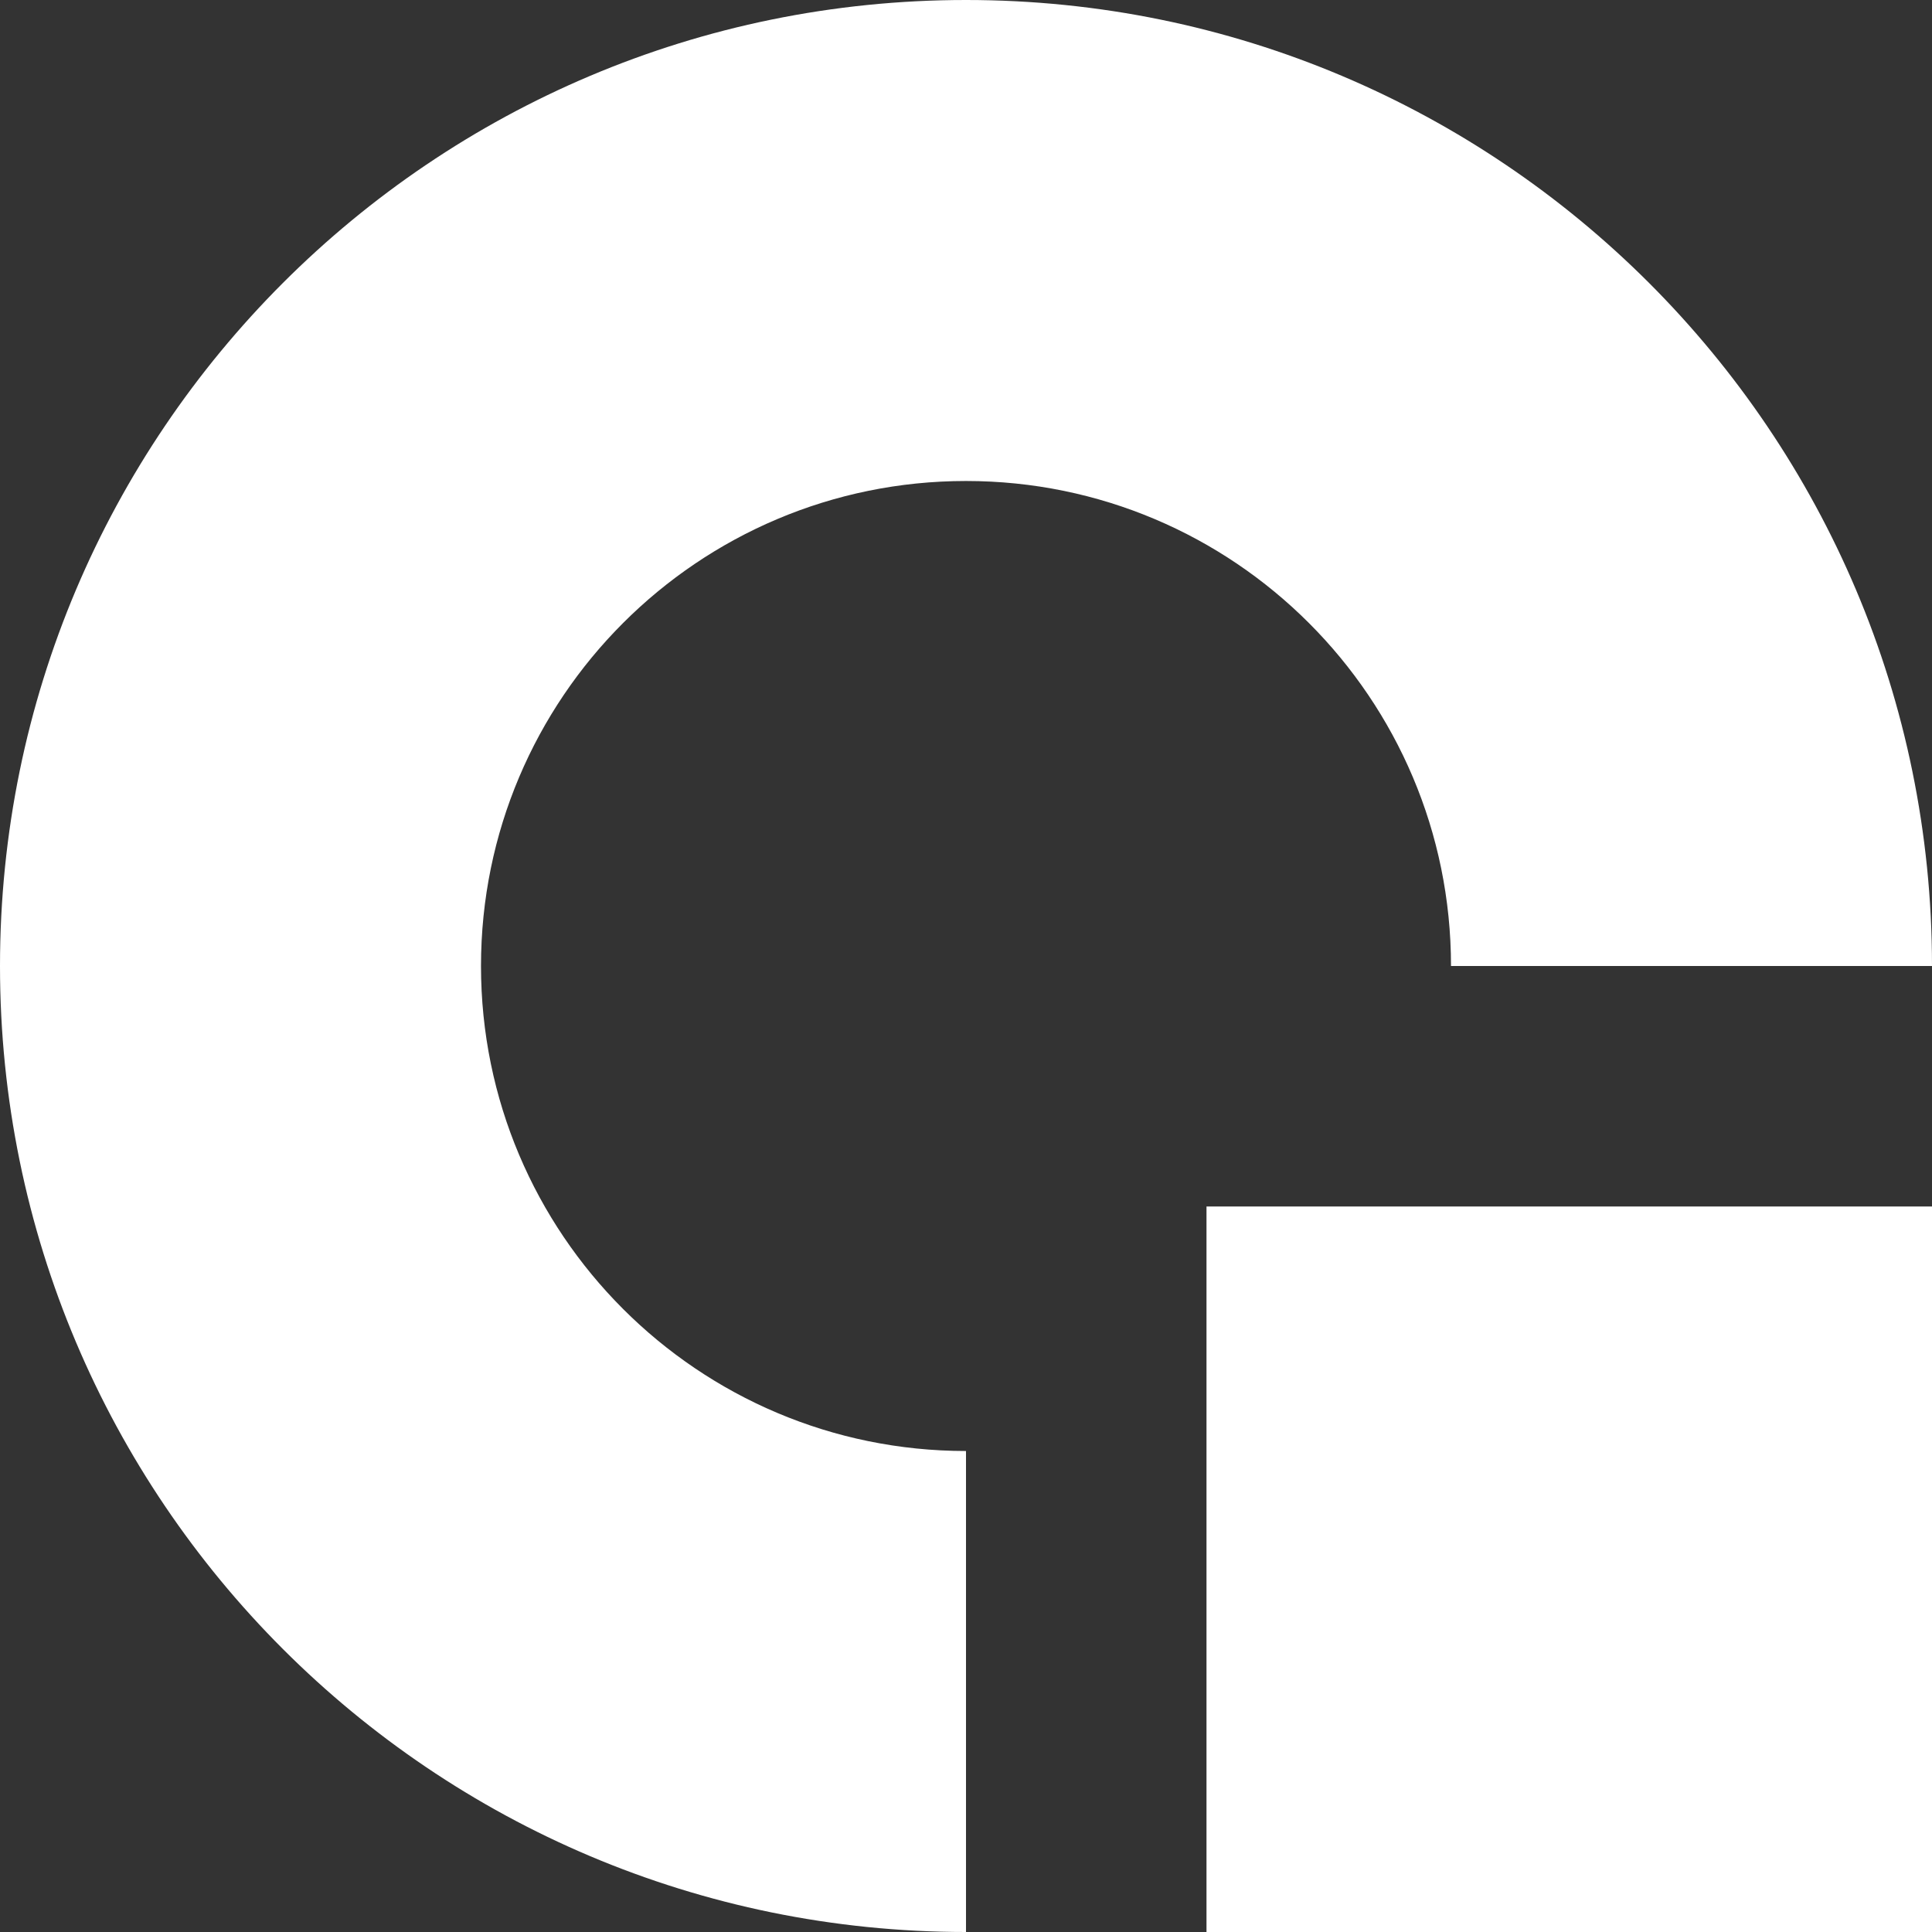 <svg id="Capa_1" enable-background="new 0 0 512 512" fill="#FFF" height="512" viewBox="0 0 512 512" width="512" xmlns="http://www.w3.org/2000/svg"><rect x="0" y="0" width="512" height="512" fill="#333333" stroke="none"/><g><path d="m319.734 319.734h192.266v192.266h-192.266z"/><path d="m127.469 256c0-70.986 57.545-128.531 128.531-128.531s128.531 57.545 128.531 128.531h127.469c0-141.385-114.615-256-256-256s-256 114.615-256 256 114.615 256 256 256v-127.469c-70.986 0-128.531-57.545-128.531-128.531z"/></g></svg>